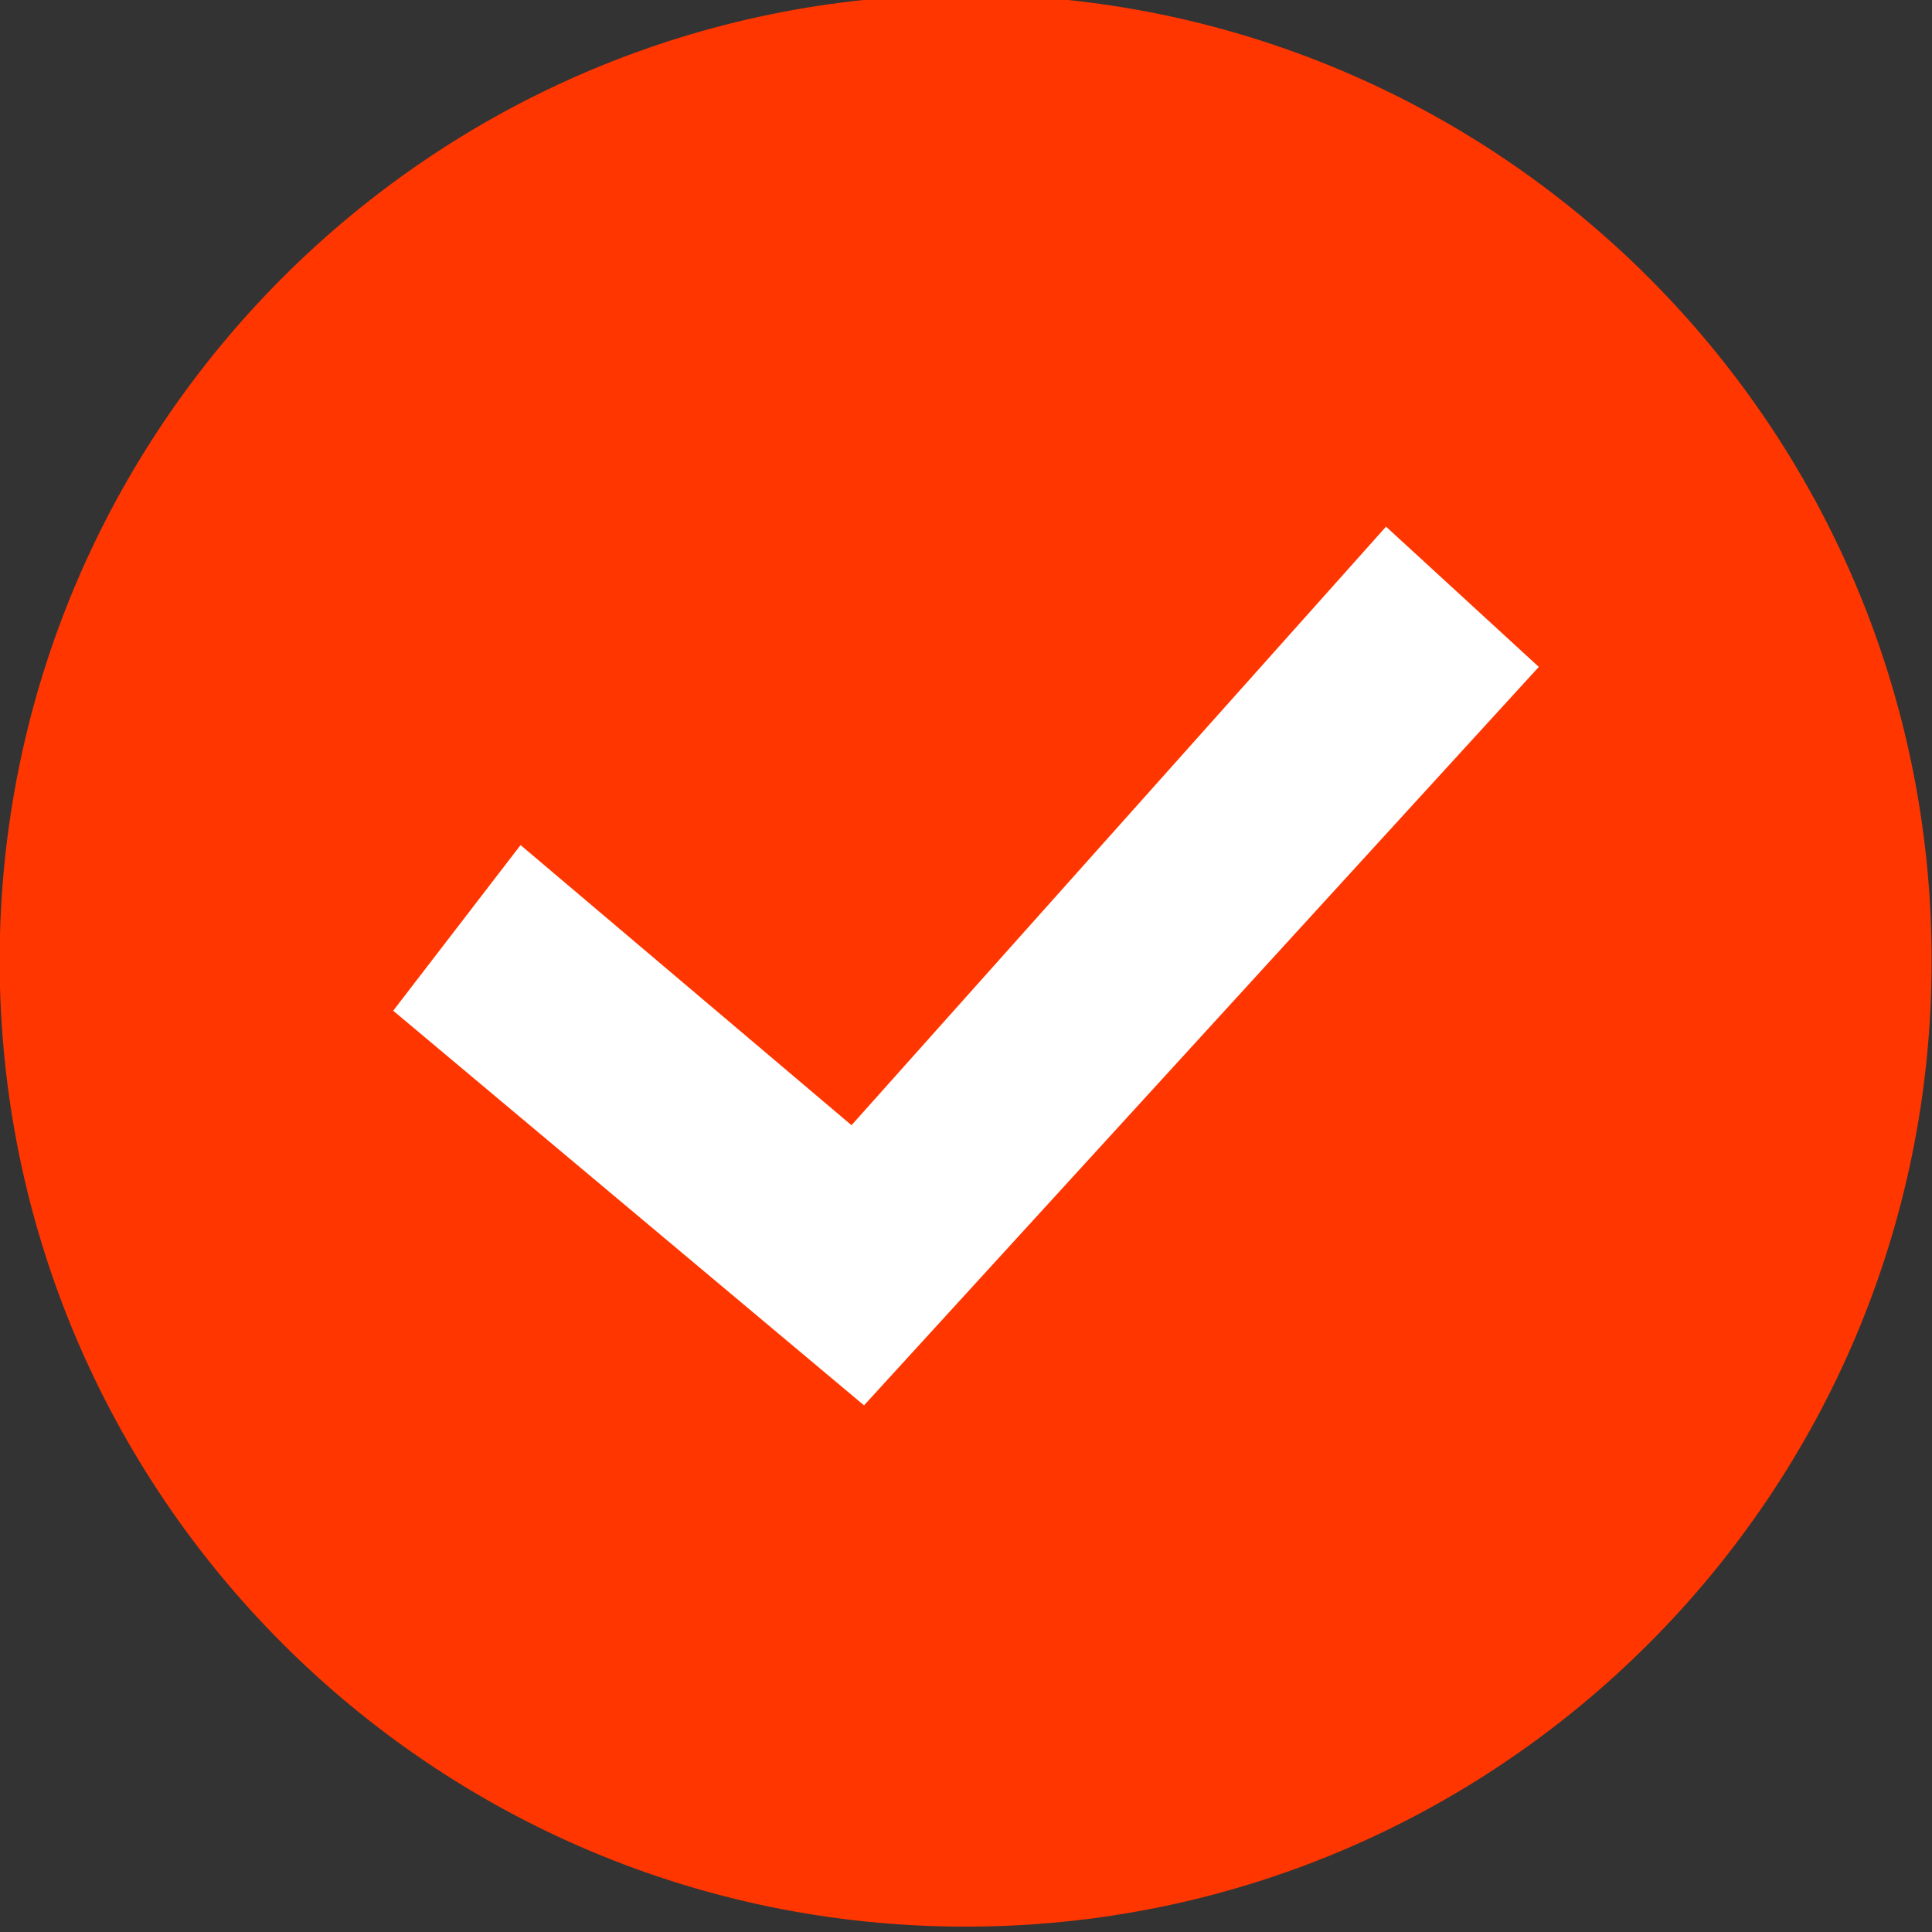 <?xml version="1.0" encoding="utf-8"?>
<!-- Generator: Adobe Illustrator 24.2.0, SVG Export Plug-In . SVG Version: 6.00 Build 0)  -->
<svg version="1.1" id="Ebene_1" xmlns="http://www.w3.org/2000/svg" xmlns:xlink="http://www.w3.org/1999/xlink" x="0px" y="0px"
	 viewBox="0 0 54 54" style="enable-background:new 0 0 54 54;" xml:space="preserve">
<rect x="0" y="0" width="54" height="54" fill="#333333" stroke="none"/>
<style type="text/css">
	.st0{fill:#FF3600;}
	.st1{fill:#FFFFFF;}
</style>
<g>
	<path class="st0" d="M26.99,53.35c-14.61,0-26.5-11.89-26.5-26.5c0-14.61,11.89-26.5,26.5-26.5c14.61,0,26.5,11.89,26.5,26.5
		C53.49,41.46,41.6,53.35,26.99,53.35z"/>
	<path class="st0" d="M26.99,0.85c14.34,0,26,11.66,26,26s-11.66,26-26,26s-26-11.66-26-26S12.65,0.85,26.99,0.85 M26.99-0.15
		c-14.91,0-27,12.09-27,27s12.09,27,27,27s27-12.09,27-27S41.9-0.15,26.99-0.15L26.99-0.15z"/>
</g>
<g>
	<polygon class="st1" points="10.99,28.25 14.55,23.62 23.8,31.45 38.74,14.72 43.01,18.64 24.15,39.28 	"/>
</g>
</svg>
